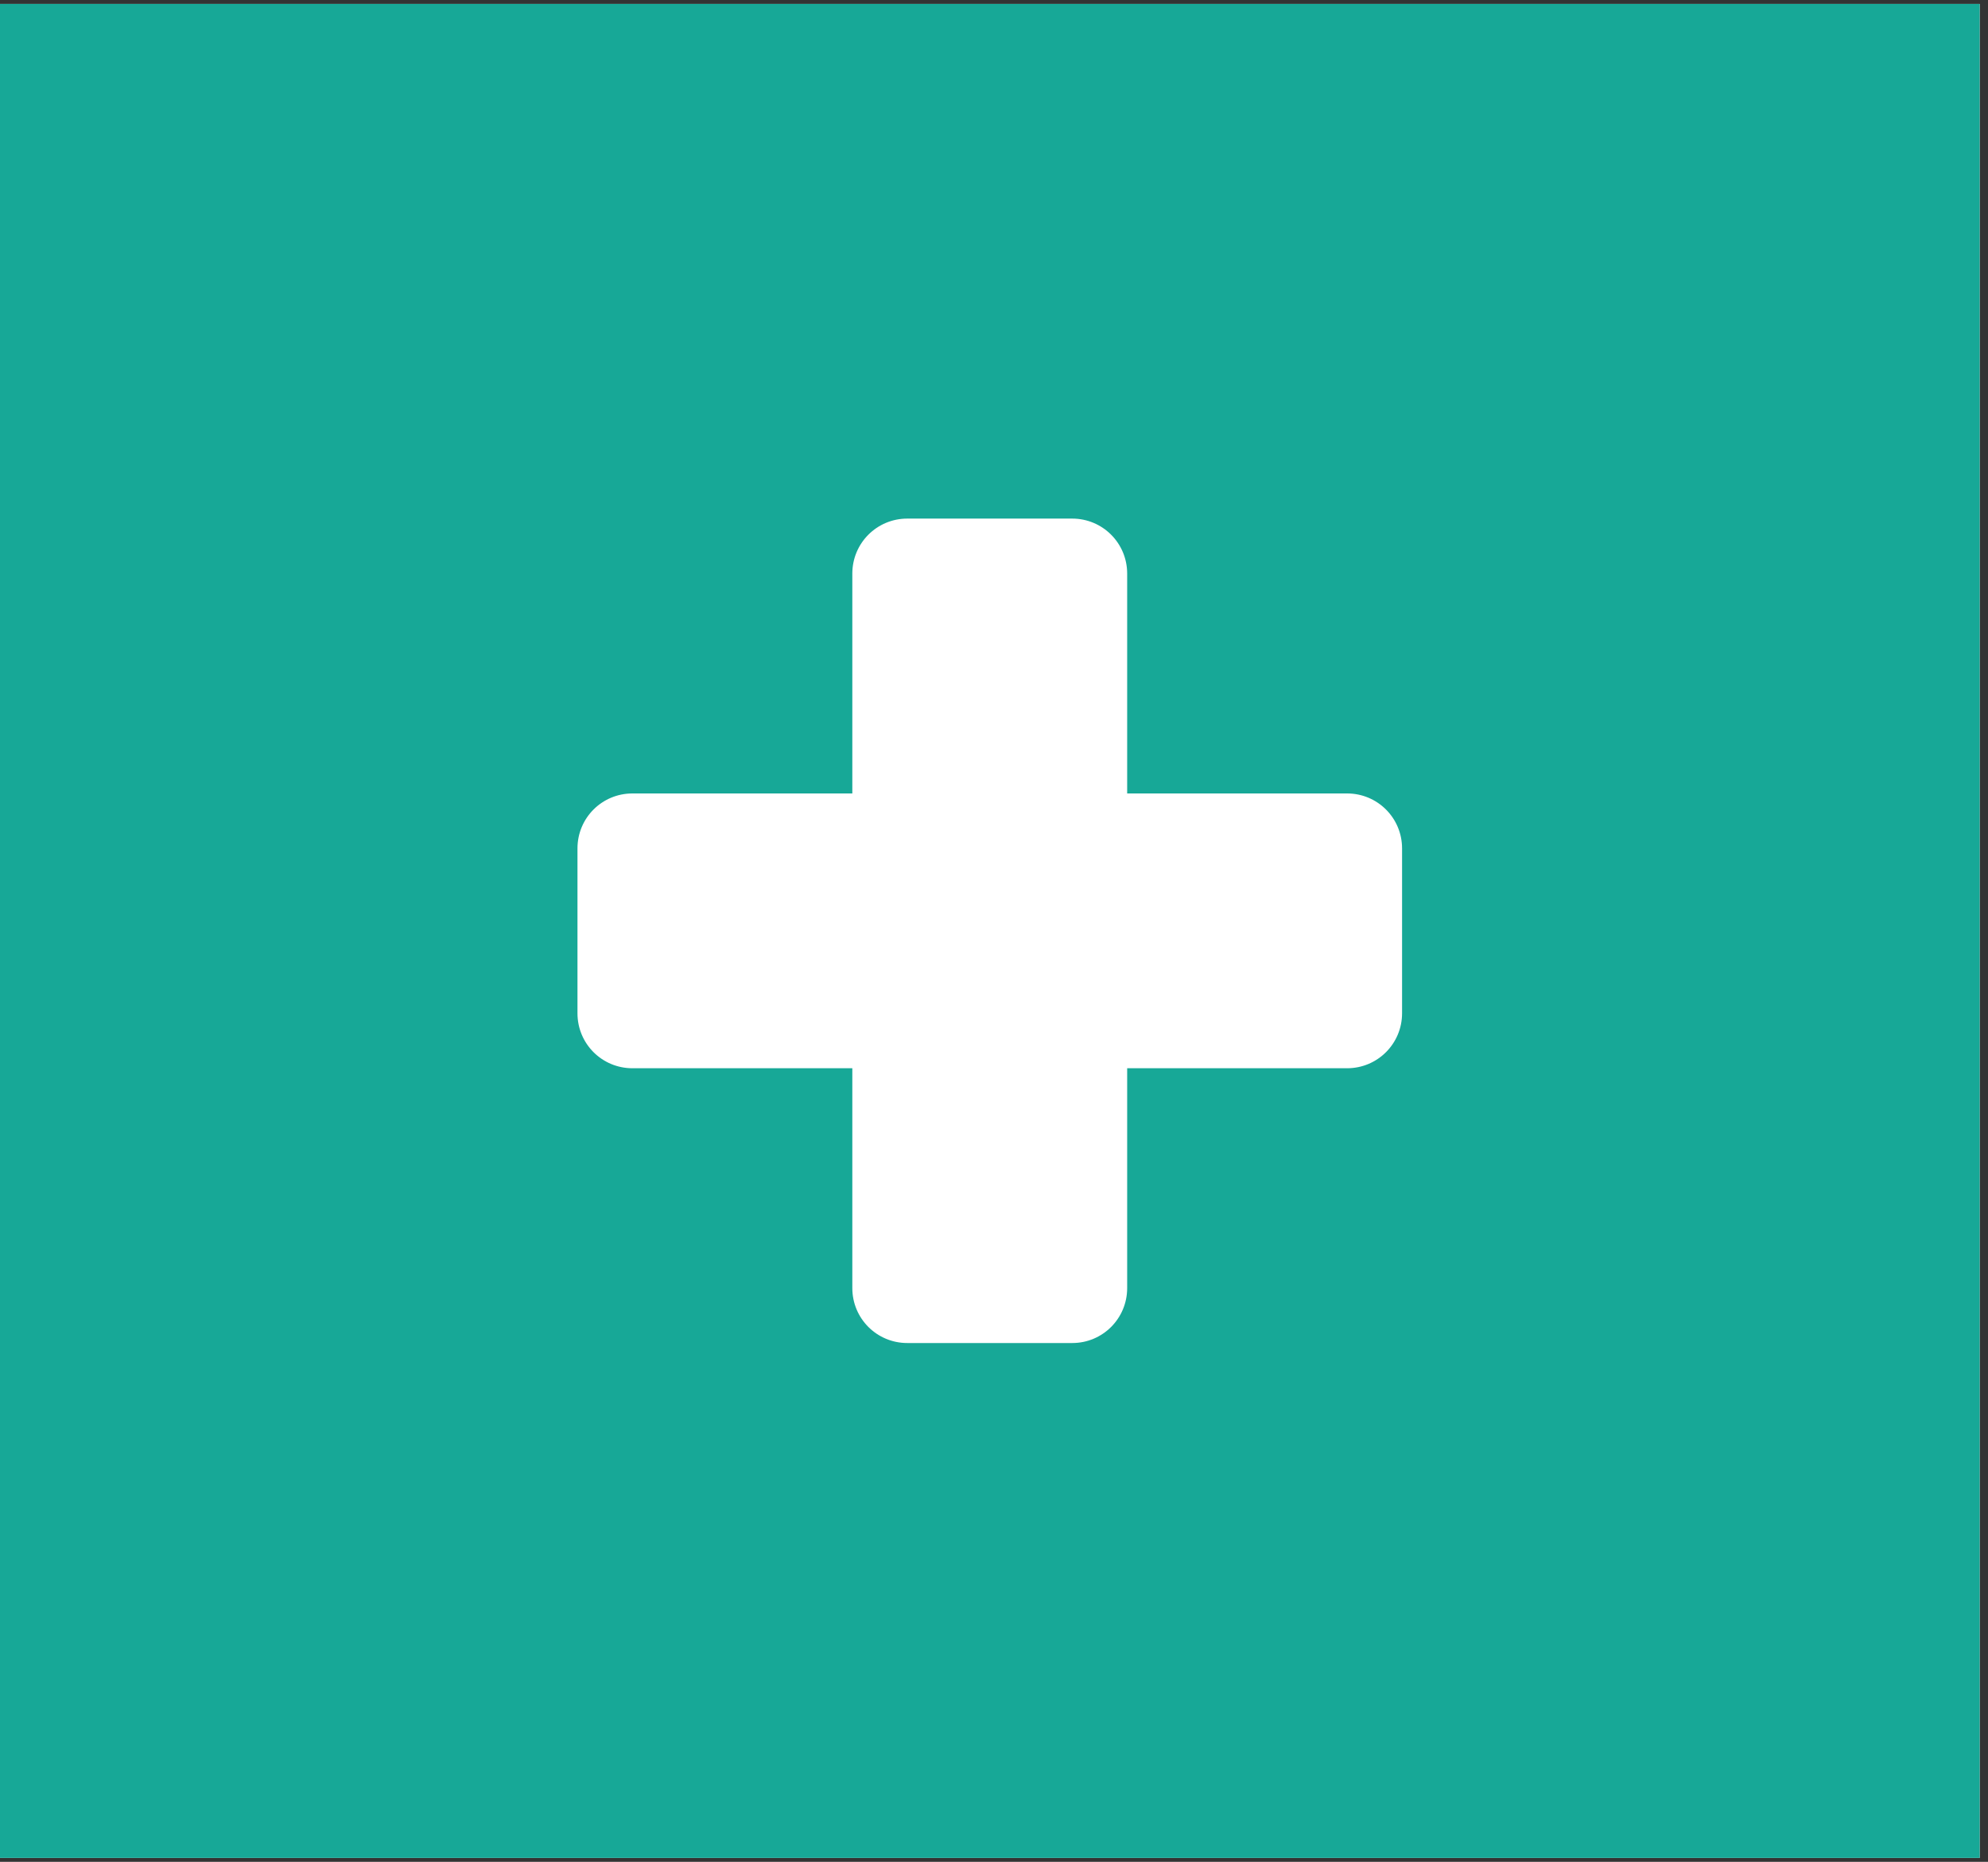 <svg xmlns="http://www.w3.org/2000/svg" xmlns:xlink="http://www.w3.org/1999/xlink" width="158" zoomAndPan="magnify" viewBox="0 0 118.5 111" height="148" preserveAspectRatio="xMidYMid meet" version="1.0"><rect x="0" y="0" width="118.5" height="111" fill="#333333" stroke="none"/><defs><clipPath id="05ecf5ff8c"><path d="M 0 0.234 L 118.004 0.234 L 118.004 110.766 L 0 110.766 Z M 0 0.234 " clip-rule="nonzero"/></clipPath><clipPath id="3da75f92c4"><path d="M 34.422 30.918 L 83.711 30.918 L 83.711 80.211 L 34.422 80.211 Z M 34.422 30.918 " clip-rule="nonzero"/></clipPath></defs><g clip-path="url(#05ecf5ff8c)"><path fill="#ffffff" d="M 0 0.234 L 118.004 0.234 L 118.004 110.766 L 0 110.766 Z M 0 0.234 " fill-opacity="1" fill-rule="nonzero"/><path fill="#17a897" d="M 0 0.234 L 118.004 0.234 L 118.004 110.766 L 0 110.766 Z M 0 0.234 " fill-opacity="1" fill-rule="nonzero"/></g><g clip-path="url(#3da75f92c4)"><path fill="#ffffff" d="M 54.082 30.918 C 52.266 30.918 50.805 32.383 50.805 34.195 L 50.805 47.305 L 37.699 47.305 C 35.883 47.305 34.422 48.766 34.422 50.582 L 34.422 60.41 C 34.422 62.227 35.883 63.688 37.699 63.688 L 50.805 63.688 L 50.805 76.793 C 50.805 78.609 52.266 80.07 54.082 80.07 L 63.914 80.07 C 65.727 80.07 67.188 78.609 67.188 76.793 L 67.188 63.688 L 80.297 63.688 C 82.109 63.688 83.574 62.227 83.574 60.41 L 83.574 50.582 C 83.574 48.766 82.109 47.305 80.297 47.305 L 67.188 47.305 L 67.188 34.195 C 67.188 32.383 65.727 30.918 63.91 30.918 Z M 54.082 30.918 " fill-opacity="1" fill-rule="nonzero"/></g></svg>